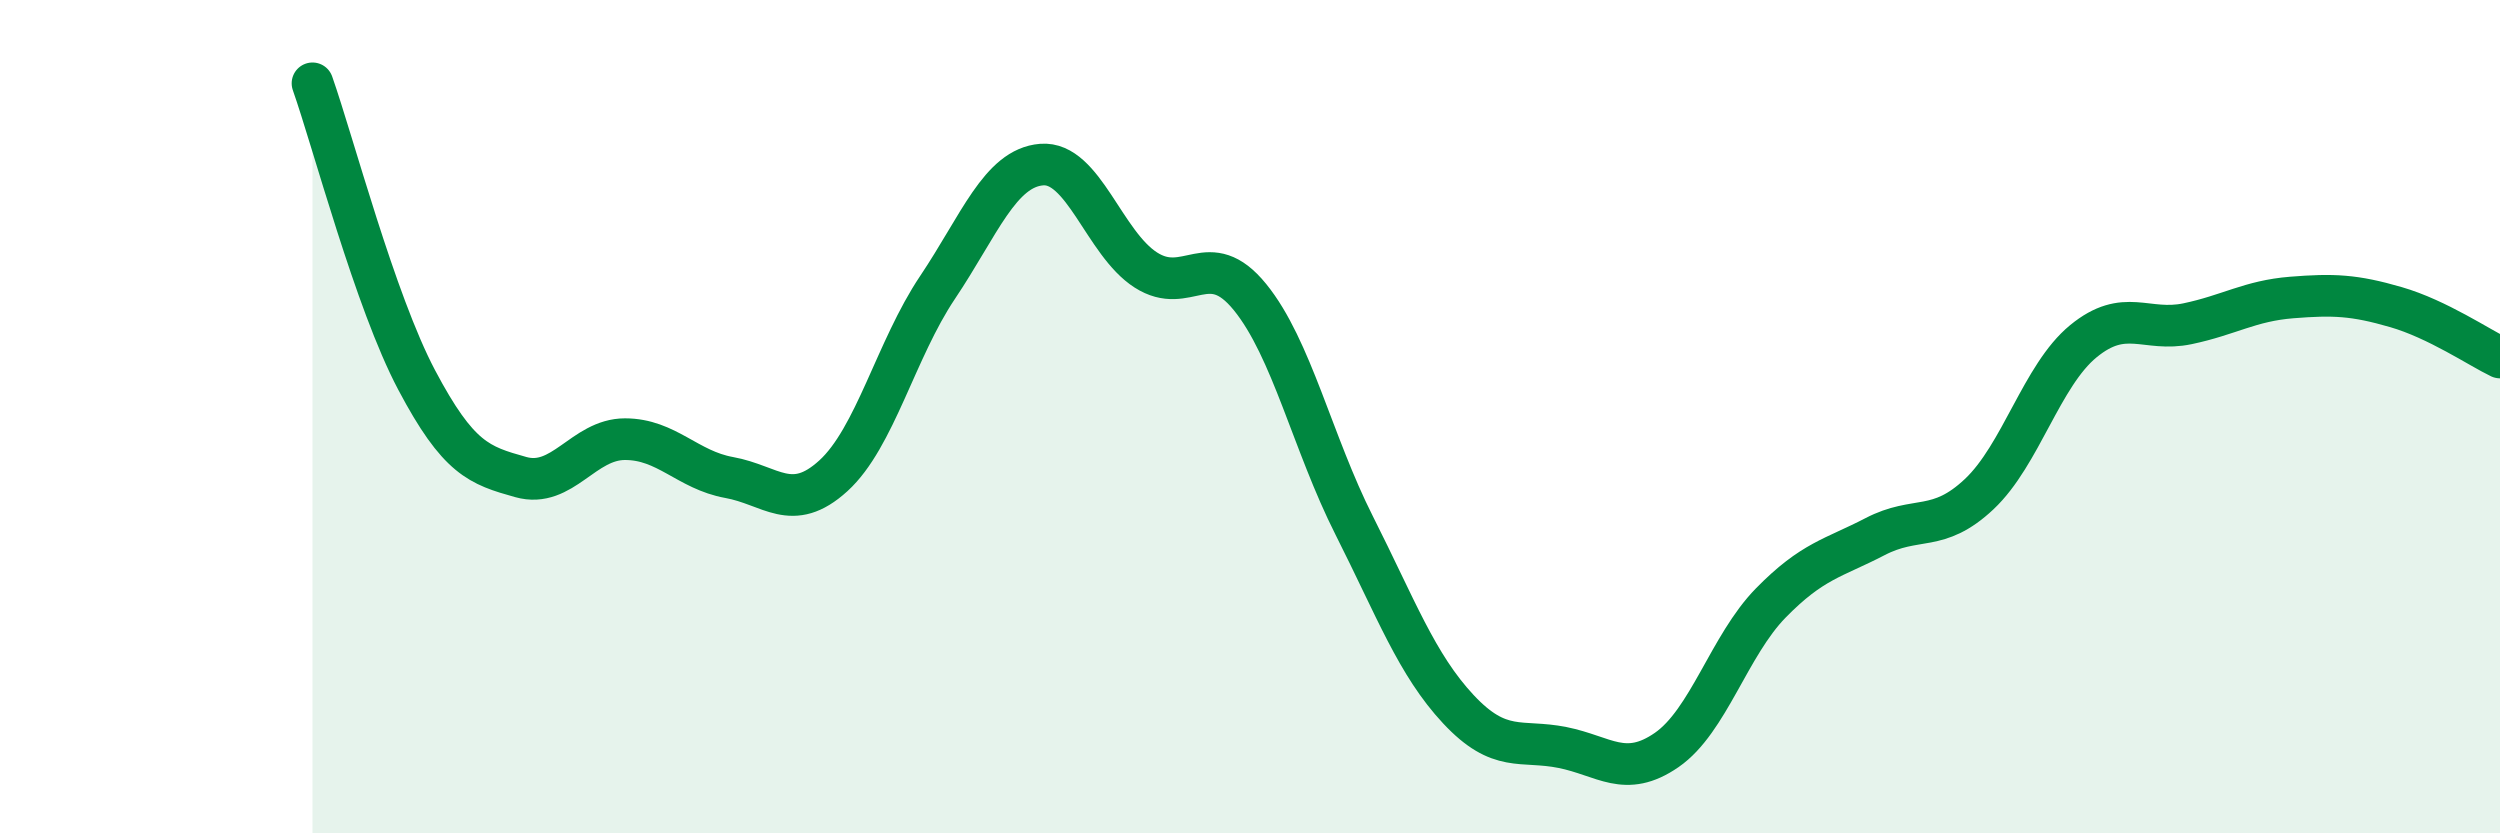 
    <svg width="60" height="20" viewBox="0 0 60 20" xmlns="http://www.w3.org/2000/svg">
      <path
        d="M 7.5,2 C 8,3.42 9,7.23 10,9.12 C 11,11.01 11.5,11.17 12.5,11.45 C 13.5,11.73 14,10.54 15,10.54 C 16,10.54 16.5,11.28 17.5,11.46 C 18.5,11.64 19,12.33 20,11.42 C 21,10.51 21.5,8.39 22.5,6.9 C 23.5,5.41 24,4.03 25,3.95 C 26,3.87 26.5,5.84 27.5,6.48 C 28.5,7.12 29,5.9 30,7.13 C 31,8.36 31.5,10.63 32.5,12.61 C 33.5,14.59 34,15.95 35,17.02 C 36,18.09 36.5,17.74 37.5,17.94 C 38.5,18.14 39,18.69 40,18 C 41,17.31 41.5,15.49 42.5,14.47 C 43.5,13.45 44,13.4 45,12.88 C 46,12.36 46.5,12.8 47.5,11.86 C 48.5,10.92 49,9.01 50,8.19 C 51,7.37 51.5,7.98 52.5,7.77 C 53.5,7.56 54,7.22 55,7.14 C 56,7.06 56.5,7.08 57.5,7.37 C 58.5,7.66 59.5,8.34 60,8.58L60 20L7.5 20Z"
        fill="#008740"
        opacity="0.1"
        stroke-linecap="round"
        stroke-linejoin="round"
      />
      <path
        d="M 7.5,2 C 8,3.42 9,7.23 10,9.12 C 11,11.01 11.5,11.17 12.5,11.45 C 13.5,11.73 14,10.54 15,10.54 C 16,10.54 16.5,11.28 17.5,11.46 C 18.5,11.64 19,12.33 20,11.42 C 21,10.51 21.5,8.39 22.5,6.9 C 23.5,5.41 24,4.03 25,3.95 C 26,3.87 26.5,5.84 27.5,6.48 C 28.5,7.12 29,5.9 30,7.13 C 31,8.36 31.5,10.63 32.5,12.61 C 33.5,14.59 34,15.95 35,17.02 C 36,18.09 36.5,17.74 37.5,17.94 C 38.5,18.14 39,18.69 40,18 C 41,17.31 41.5,15.49 42.5,14.47 C 43.5,13.45 44,13.4 45,12.88 C 46,12.36 46.5,12.8 47.5,11.86 C 48.5,10.92 49,9.01 50,8.19 C 51,7.37 51.5,7.98 52.5,7.77 C 53.5,7.56 54,7.22 55,7.14 C 56,7.06 56.5,7.08 57.5,7.37 C 58.5,7.66 59.5,8.34 60,8.58"
        stroke="#008740"
        stroke-width="1"
        fill="none"
        stroke-linecap="round"
        stroke-linejoin="round"
      />
    </svg>
  